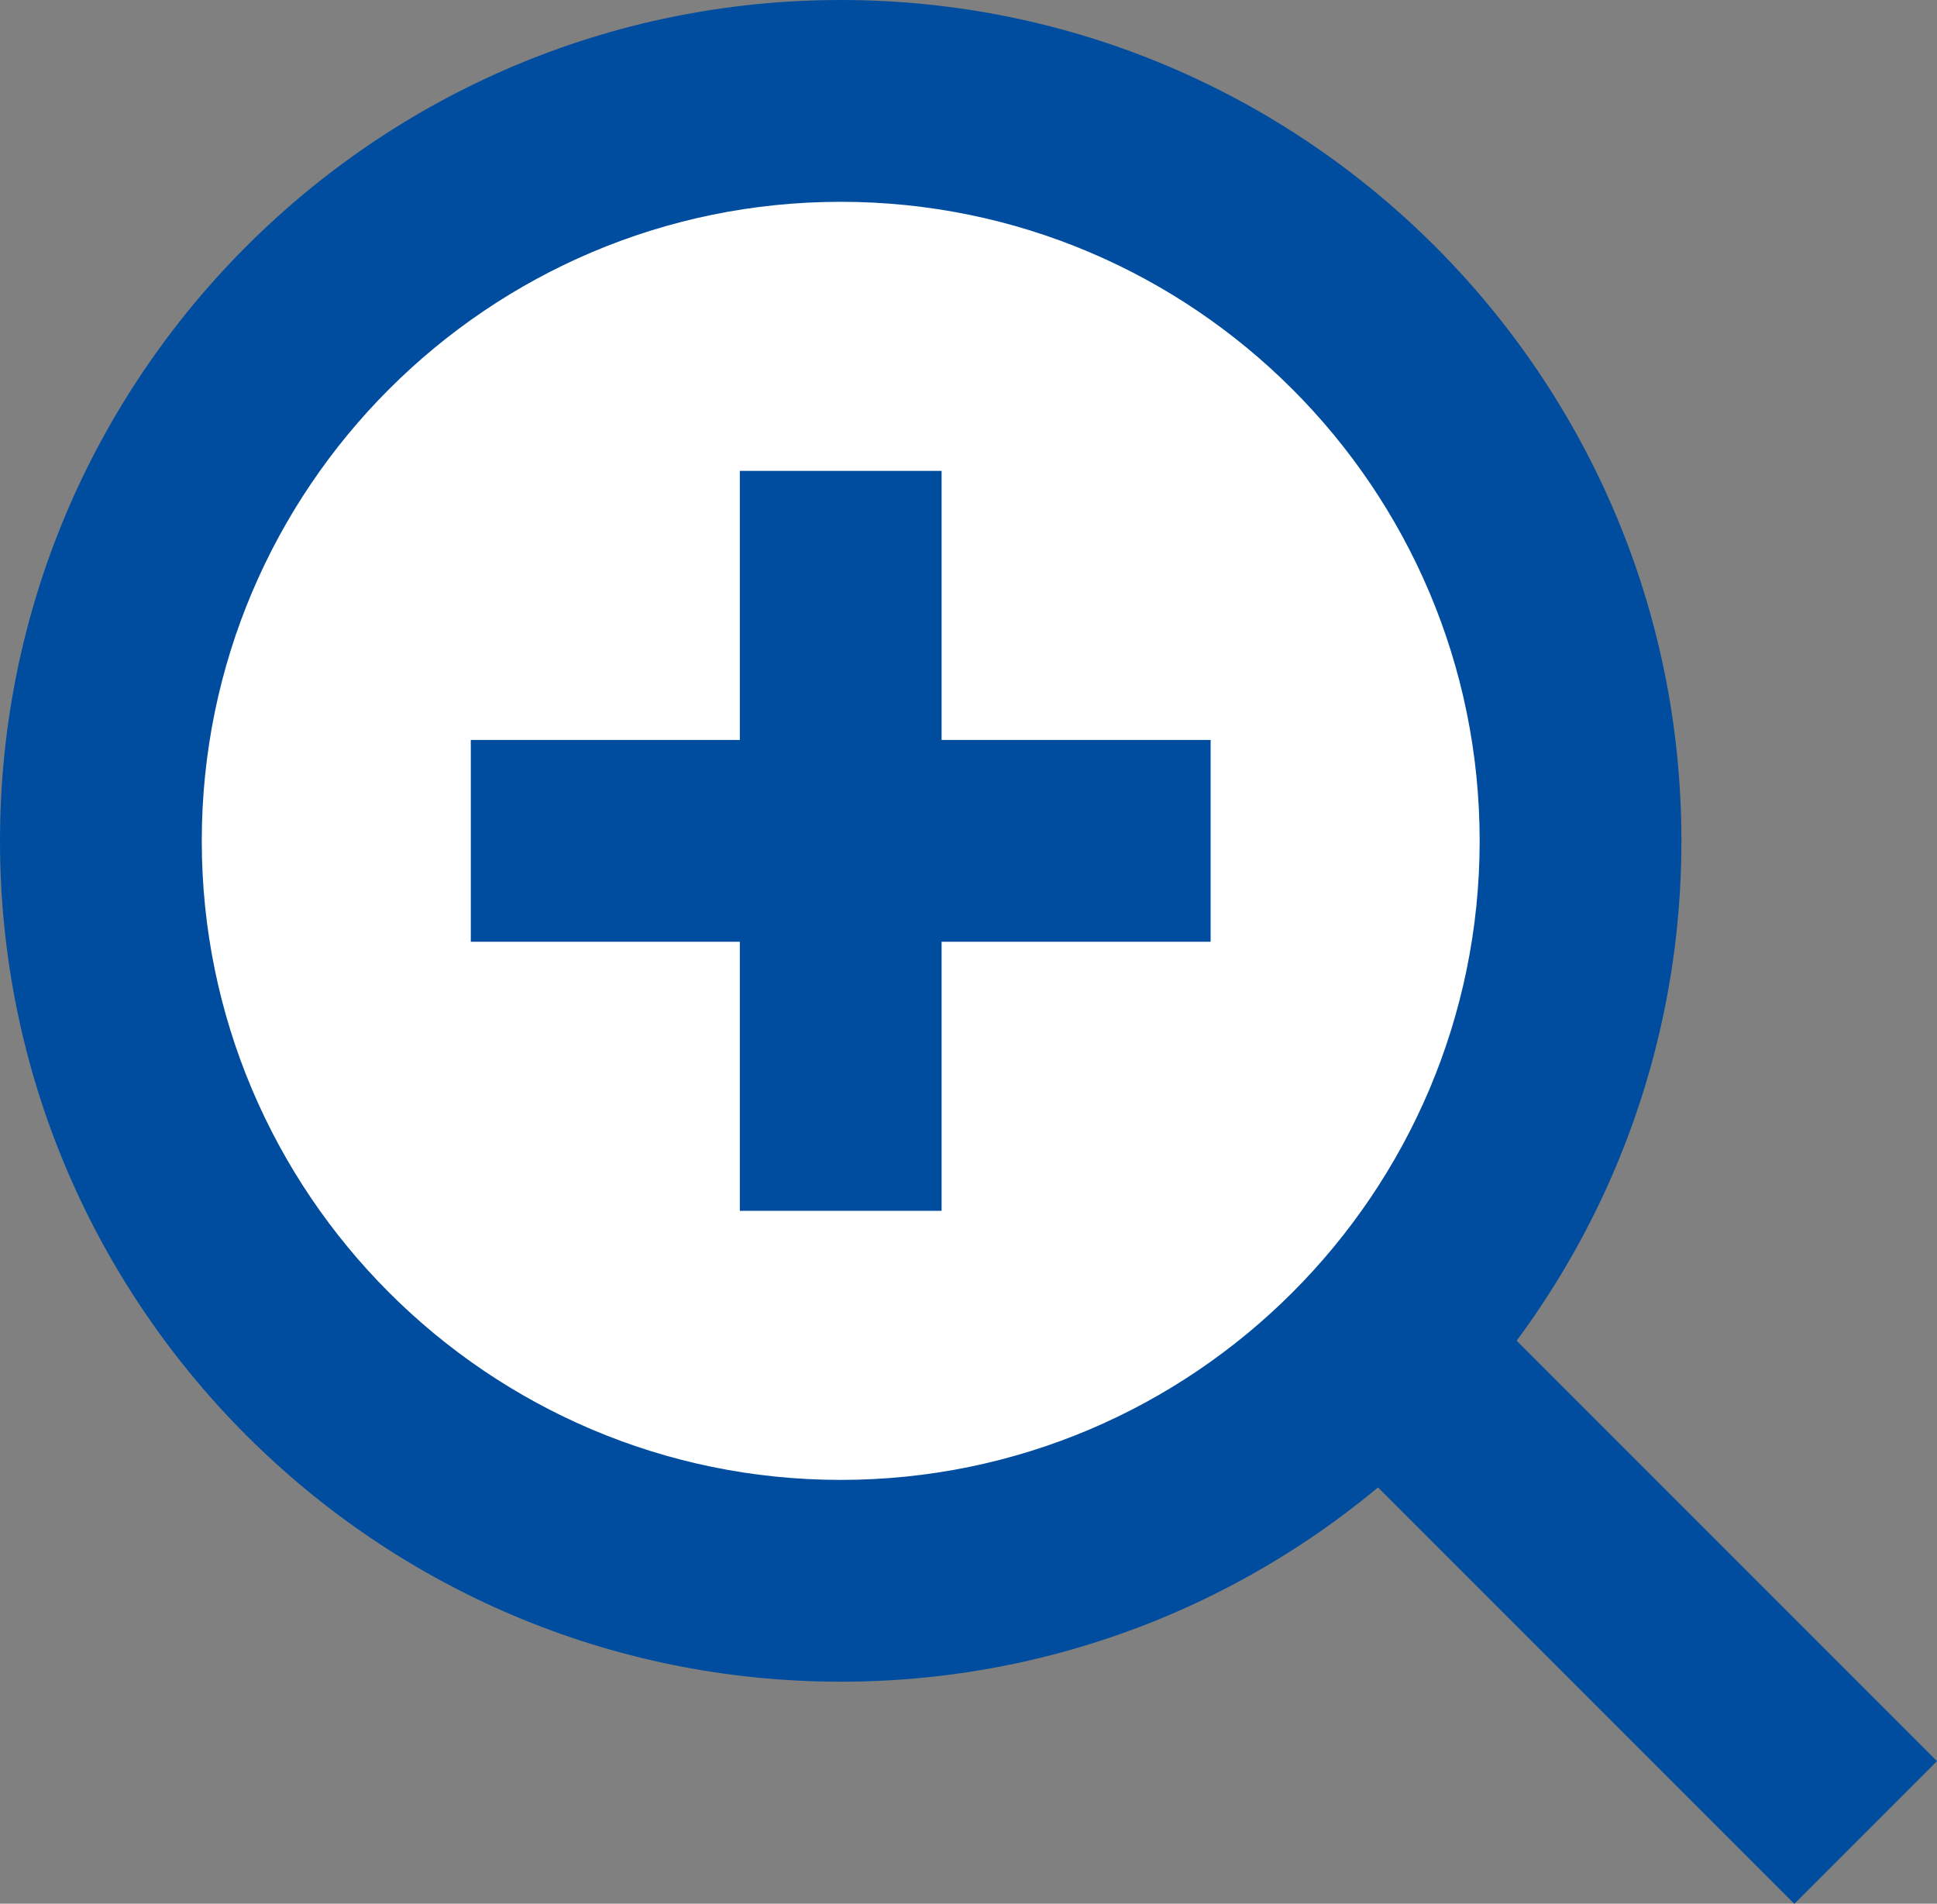 <svg id="_レイヤー_2" data-name="レイヤー 2" xmlns="http://www.w3.org/2000/svg" viewBox="0 0 28.8 28.3"><rect x="0" y="0" width="28.8" height="28.3" fill="#808080" stroke="none"/><defs><style>.cls-1{fill:#004d9f}</style></defs><g id="_レイヤー_1-2" data-name="レイヤー 1"><path class="cls-1" transform="rotate(-135 23.498 23)" d="M17.5 21.5h12v3h-12z"/><circle cx="12.5" cy="12.5" r="11" fill="#fff"/><path class="cls-1" d="M12.5 3c5.24 0 9.5 4.26 9.5 9.5S17.74 22 12.5 22 3 17.74 3 12.5 7.26 3 12.5 3m0-3C5.6 0 0 5.6 0 12.5S5.6 25 12.5 25 25 19.4 25 12.5 19.4 0 12.5 0z"/><path class="cls-1" transform="rotate(-90 12.5 12.5)" d="M7 11h11v3H7z"/><path class="cls-1" transform="rotate(180 12.5 12.5)" d="M7 11h11v3H7z"/></g></svg>